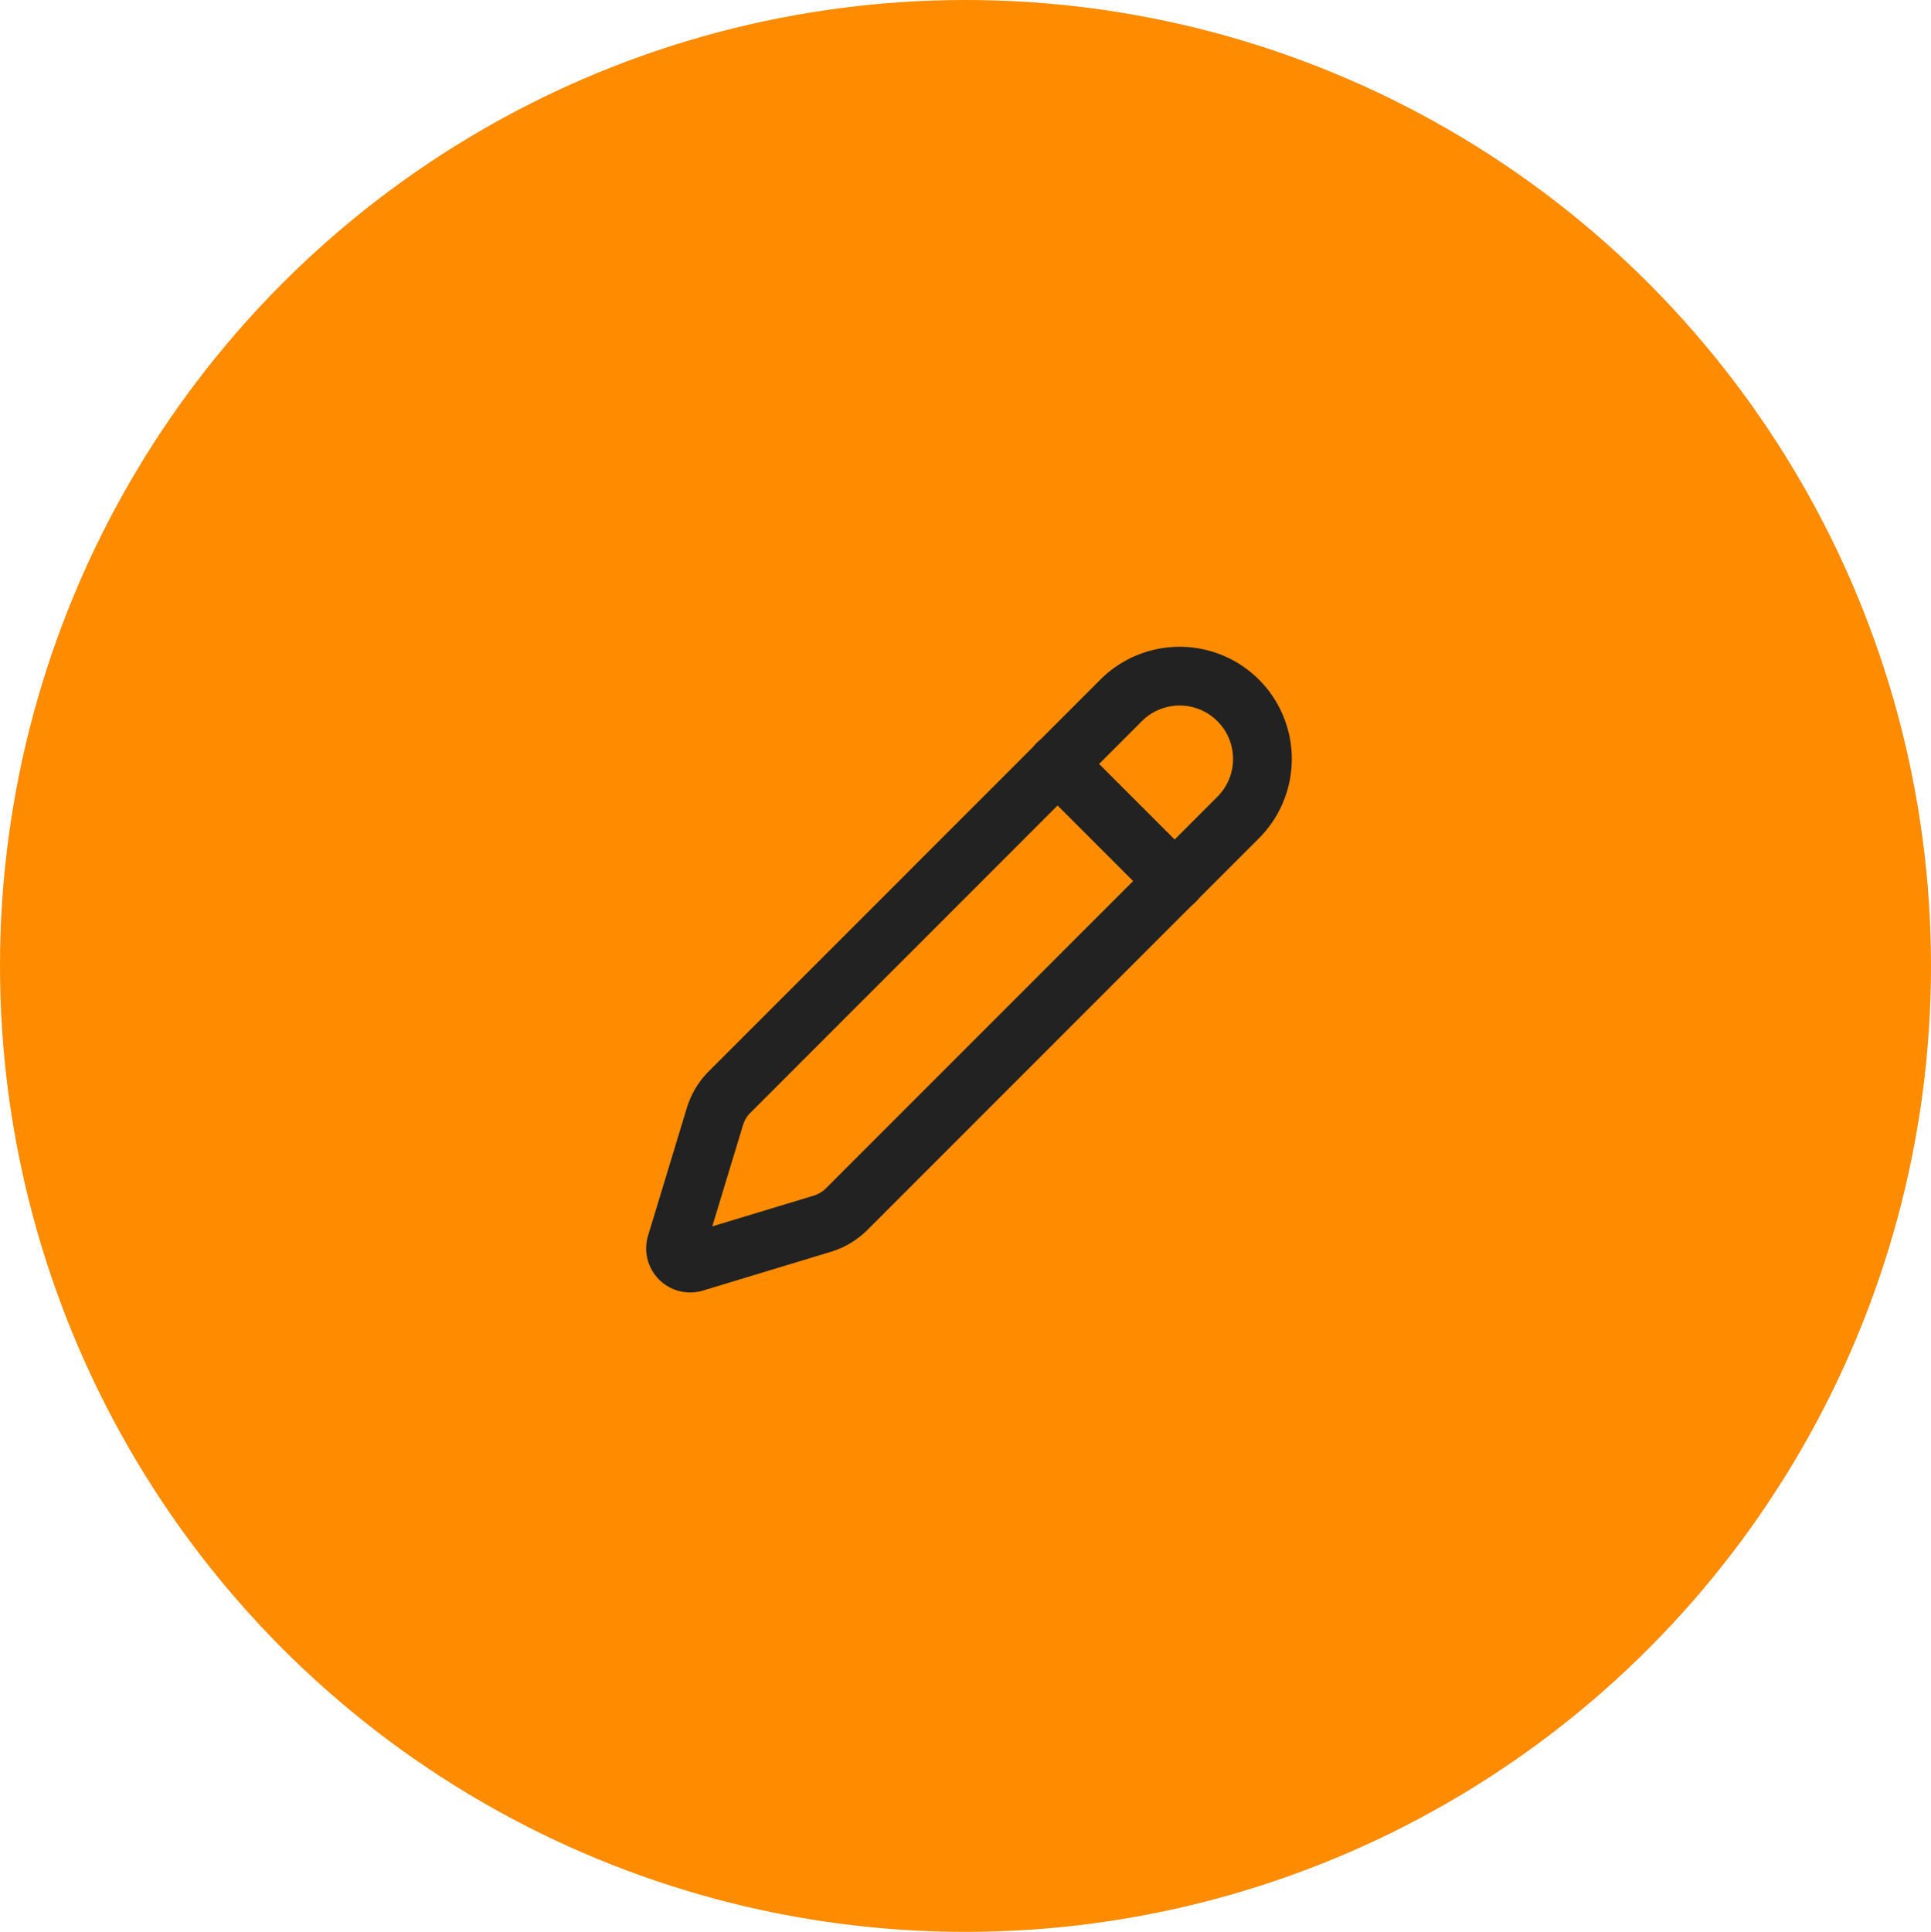 <svg xmlns="http://www.w3.org/2000/svg" width="65.744" height="65.766" viewBox="0 0 65.744 65.766"><g transform="translate(-824 -4127)"><ellipse cx="32.872" cy="32.883" rx="32.872" ry="32.883" transform="translate(824 4127)" fill="#ff8c00"/><g transform="translate(845 4148)"><path d="M21.174,6.812a2.819,2.819,0,0,0-3.986-3.987L3.842,16.174a2,2,0,0,0-.5.83L2.021,21.356a.5.5,0,0,0,.623.622L7,20.658a2,2,0,0,0,.83-.5Z" fill="none" stroke="#222" stroke-linecap="round" stroke-linejoin="round" stroke-width="2"/><path d="M15,5l4,4" fill="none" stroke="#222" stroke-linecap="round" stroke-linejoin="round" stroke-width="2"/></g></g></svg>